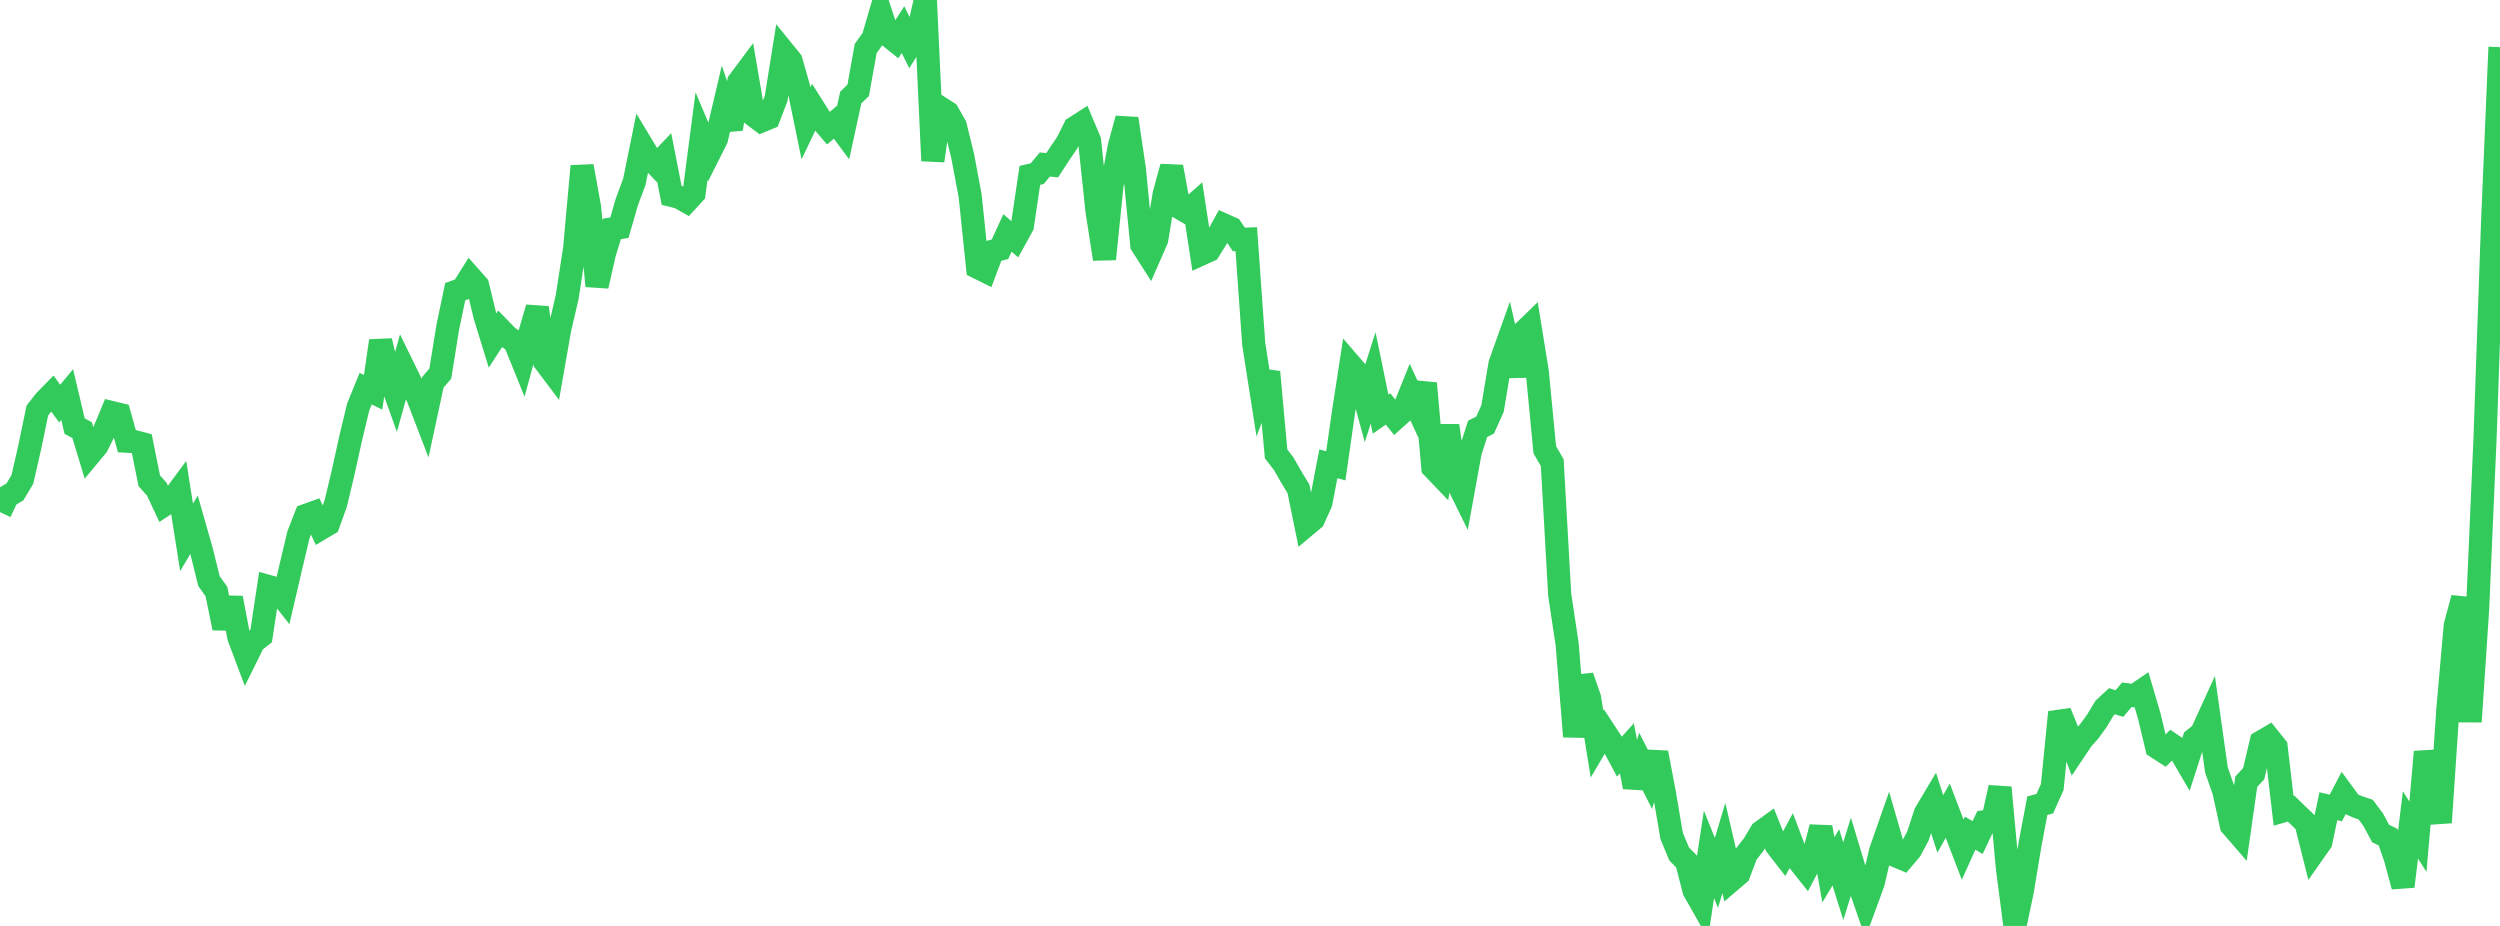 <?xml version="1.0" standalone="no"?>
<!DOCTYPE svg PUBLIC "-//W3C//DTD SVG 1.1//EN" "http://www.w3.org/Graphics/SVG/1.1/DTD/svg11.dtd">

<svg width="135" height="50" viewBox="0 0 135 50" preserveAspectRatio="none" 
  xmlns="http://www.w3.org/2000/svg"
  xmlns:xlink="http://www.w3.org/1999/xlink">


<polyline points="0.0, 27.654 0.403, 26.802 0.806, 26.563 1.209, 25.886 1.612, 24.123 2.015, 22.173 2.418, 21.656 2.821, 21.243 3.224, 21.793 3.627, 21.304 4.03, 23.011 4.433, 23.226 4.836, 24.555 5.239, 24.071 5.642, 23.253 6.045, 22.281 6.448, 22.379 6.851, 23.825 7.254, 23.846 7.657, 23.953 8.06, 25.961 8.463, 26.41 8.866, 27.269 9.269, 27.006 9.672, 26.461 10.075, 29.02 10.478, 28.335 10.881, 29.747 11.284, 31.378 11.687, 31.944 12.09, 33.916 12.493, 32.292 12.896, 34.402 13.299, 35.474 13.701, 34.661 14.104, 34.343 14.507, 31.674 14.91, 31.786 15.313, 32.298 15.716, 30.565 16.119, 28.871 16.522, 27.833 16.925, 27.688 17.328, 28.538 17.731, 28.298 18.134, 27.175 18.537, 25.477 18.94, 23.652 19.343, 21.976 19.746, 20.988 20.149, 21.184 20.552, 18.408 20.955, 20.128 21.358, 21.256 21.761, 19.807 22.164, 20.632 22.567, 21.469 22.97, 22.518 23.373, 20.645 23.776, 20.177 24.179, 17.673 24.582, 15.751 24.985, 15.604 25.388, 14.96 25.791, 15.416 26.194, 17.082 26.597, 18.388 27.0, 17.765 27.403, 18.179 27.806, 18.475 28.209, 19.47 28.612, 17.991 29.015, 16.619 29.418, 19.531 29.821, 20.067 30.224, 17.77 30.627, 16.042 31.03, 13.426 31.433, 8.973 31.836, 11.189 32.239, 15.445 32.642, 13.665 33.045, 12.361 33.448, 12.295 33.851, 10.899 34.254, 9.818 34.657, 7.833 35.06, 8.501 35.463, 8.923 35.866, 8.498 36.269, 10.551 36.672, 10.653 37.075, 10.881 37.478, 10.443 37.881, 7.352 38.284, 8.307 38.687, 7.509 39.09, 5.794 39.493, 6.965 39.896, 4.412 40.299, 3.872 40.701, 6.232 41.104, 6.535 41.507, 6.37 41.91, 5.32 42.313, 2.789 42.716, 3.285 43.119, 4.699 43.522, 6.657 43.925, 5.814 44.328, 6.451 44.731, 6.923 45.134, 6.583 45.537, 7.126 45.94, 5.271 46.343, 4.878 46.746, 2.621 47.149, 2.059 47.552, 0.679 47.955, 1.904 48.358, 2.227 48.761, 1.6 49.164, 2.41 49.567, 1.771 49.97, 0.0 50.373, 8.682 50.776, 5.821 51.179, 6.079 51.582, 6.789 51.985, 8.423 52.388, 10.579 52.791, 14.439 53.194, 14.639 53.597, 13.567 54.0, 13.458 54.403, 12.58 54.806, 12.925 55.209, 12.192 55.612, 9.47 56.015, 9.374 56.418, 8.884 56.821, 8.92 57.224, 8.3 57.627, 7.708 58.03, 6.899 58.433, 6.641 58.836, 7.596 59.239, 11.397 59.642, 13.988 60.045, 10.013 60.448, 7.885 60.851, 6.409 61.254, 9.124 61.657, 13.223 62.06, 13.855 62.463, 12.933 62.866, 10.481 63.269, 9.009 63.672, 11.197 64.075, 11.433 64.478, 11.075 64.881, 13.711 65.284, 13.529 65.687, 12.882 66.09, 12.149 66.493, 12.329 66.896, 12.929 67.299, 12.914 67.701, 18.572 68.104, 21.148 68.507, 20.091 68.91, 24.509 69.313, 25.031 69.716, 25.735 70.119, 26.402 70.522, 28.376 70.925, 28.039 71.328, 27.147 71.731, 25.046 72.134, 25.154 72.537, 22.333 72.94, 19.715 73.343, 20.183 73.746, 21.669 74.149, 20.405 74.552, 22.364 74.955, 22.083 75.358, 22.585 75.761, 22.224 76.164, 21.221 76.567, 22.092 76.97, 20.701 77.373, 25.244 77.776, 25.665 78.179, 22.987 78.582, 25.818 78.985, 26.638 79.388, 24.419 79.791, 23.157 80.194, 22.956 80.597, 22.063 81.0, 19.649 81.403, 18.52 81.806, 20.292 82.209, 17.988 82.612, 17.598 83.015, 20.091 83.418, 24.289 83.821, 24.982 84.224, 32.117 84.627, 34.799 85.03, 39.772 85.433, 36.531 85.836, 37.693 86.239, 40.176 86.642, 39.49 87.045, 40.107 87.448, 40.858 87.851, 40.41 88.254, 42.499 88.657, 41.214 89.06, 42.004 89.463, 40.647 89.866, 42.775 90.269, 45.142 90.672, 46.111 91.075, 46.522 91.478, 48.086 91.881, 48.797 92.284, 46.133 92.687, 47.136 93.09, 45.794 93.493, 47.533 93.896, 47.189 94.299, 46.119 94.701, 45.604 95.104, 44.924 95.507, 44.632 95.91, 45.643 96.313, 46.163 96.716, 45.415 97.119, 46.481 97.522, 46.987 97.925, 46.224 98.328, 44.67 98.731, 46.971 99.134, 46.296 99.537, 47.583 99.94, 46.287 100.343, 47.623 100.746, 48.781 101.149, 47.681 101.552, 45.958 101.955, 44.808 102.358, 46.206 102.761, 46.374 103.164, 45.899 103.567, 45.147 103.97, 43.915 104.373, 43.237 104.776, 44.491 105.179, 43.776 105.582, 44.834 105.985, 45.884 106.388, 44.99 106.791, 45.229 107.194, 44.375 107.597, 44.33 108.0, 42.526 108.403, 46.901 108.806, 50.0 109.209, 48.092 109.612, 45.645 110.015, 43.507 110.418, 43.399 110.821, 42.502 111.224, 38.462 111.627, 39.459 112.03, 40.528 112.433, 39.927 112.836, 39.471 113.239, 38.91 113.642, 38.241 114.045, 37.866 114.448, 37.992 114.851, 37.517 115.254, 37.57 115.657, 37.297 116.06, 38.664 116.463, 40.35 116.866, 40.609 117.269, 40.211 117.672, 40.483 118.075, 41.176 118.478, 39.919 118.881, 39.595 119.284, 38.713 119.687, 41.573 120.09, 42.731 120.493, 44.572 120.896, 45.038 121.299, 42.21 121.701, 41.775 122.104, 40.066 122.507, 39.831 122.91, 40.335 123.313, 43.781 123.716, 43.663 124.119, 44.056 124.522, 44.439 124.925, 46.039 125.328, 45.465 125.731, 43.535 126.134, 43.629 126.537, 42.858 126.94, 43.408 127.343, 43.583 127.746, 43.718 128.149, 44.258 128.552, 45.008 128.955, 45.204 129.358, 46.368 129.761, 47.866 130.164, 44.545 130.567, 45.183 130.97, 40.601 131.373, 42.449 131.776, 44.416 132.179, 38.377 132.582, 33.786 132.985, 32.294 133.388, 38.972 133.791, 32.898 134.194, 23.609 134.597, 12.081 135.0, 2.547" fill="none" stroke="#32ca5b" stroke-width="1.25"/>

</svg>